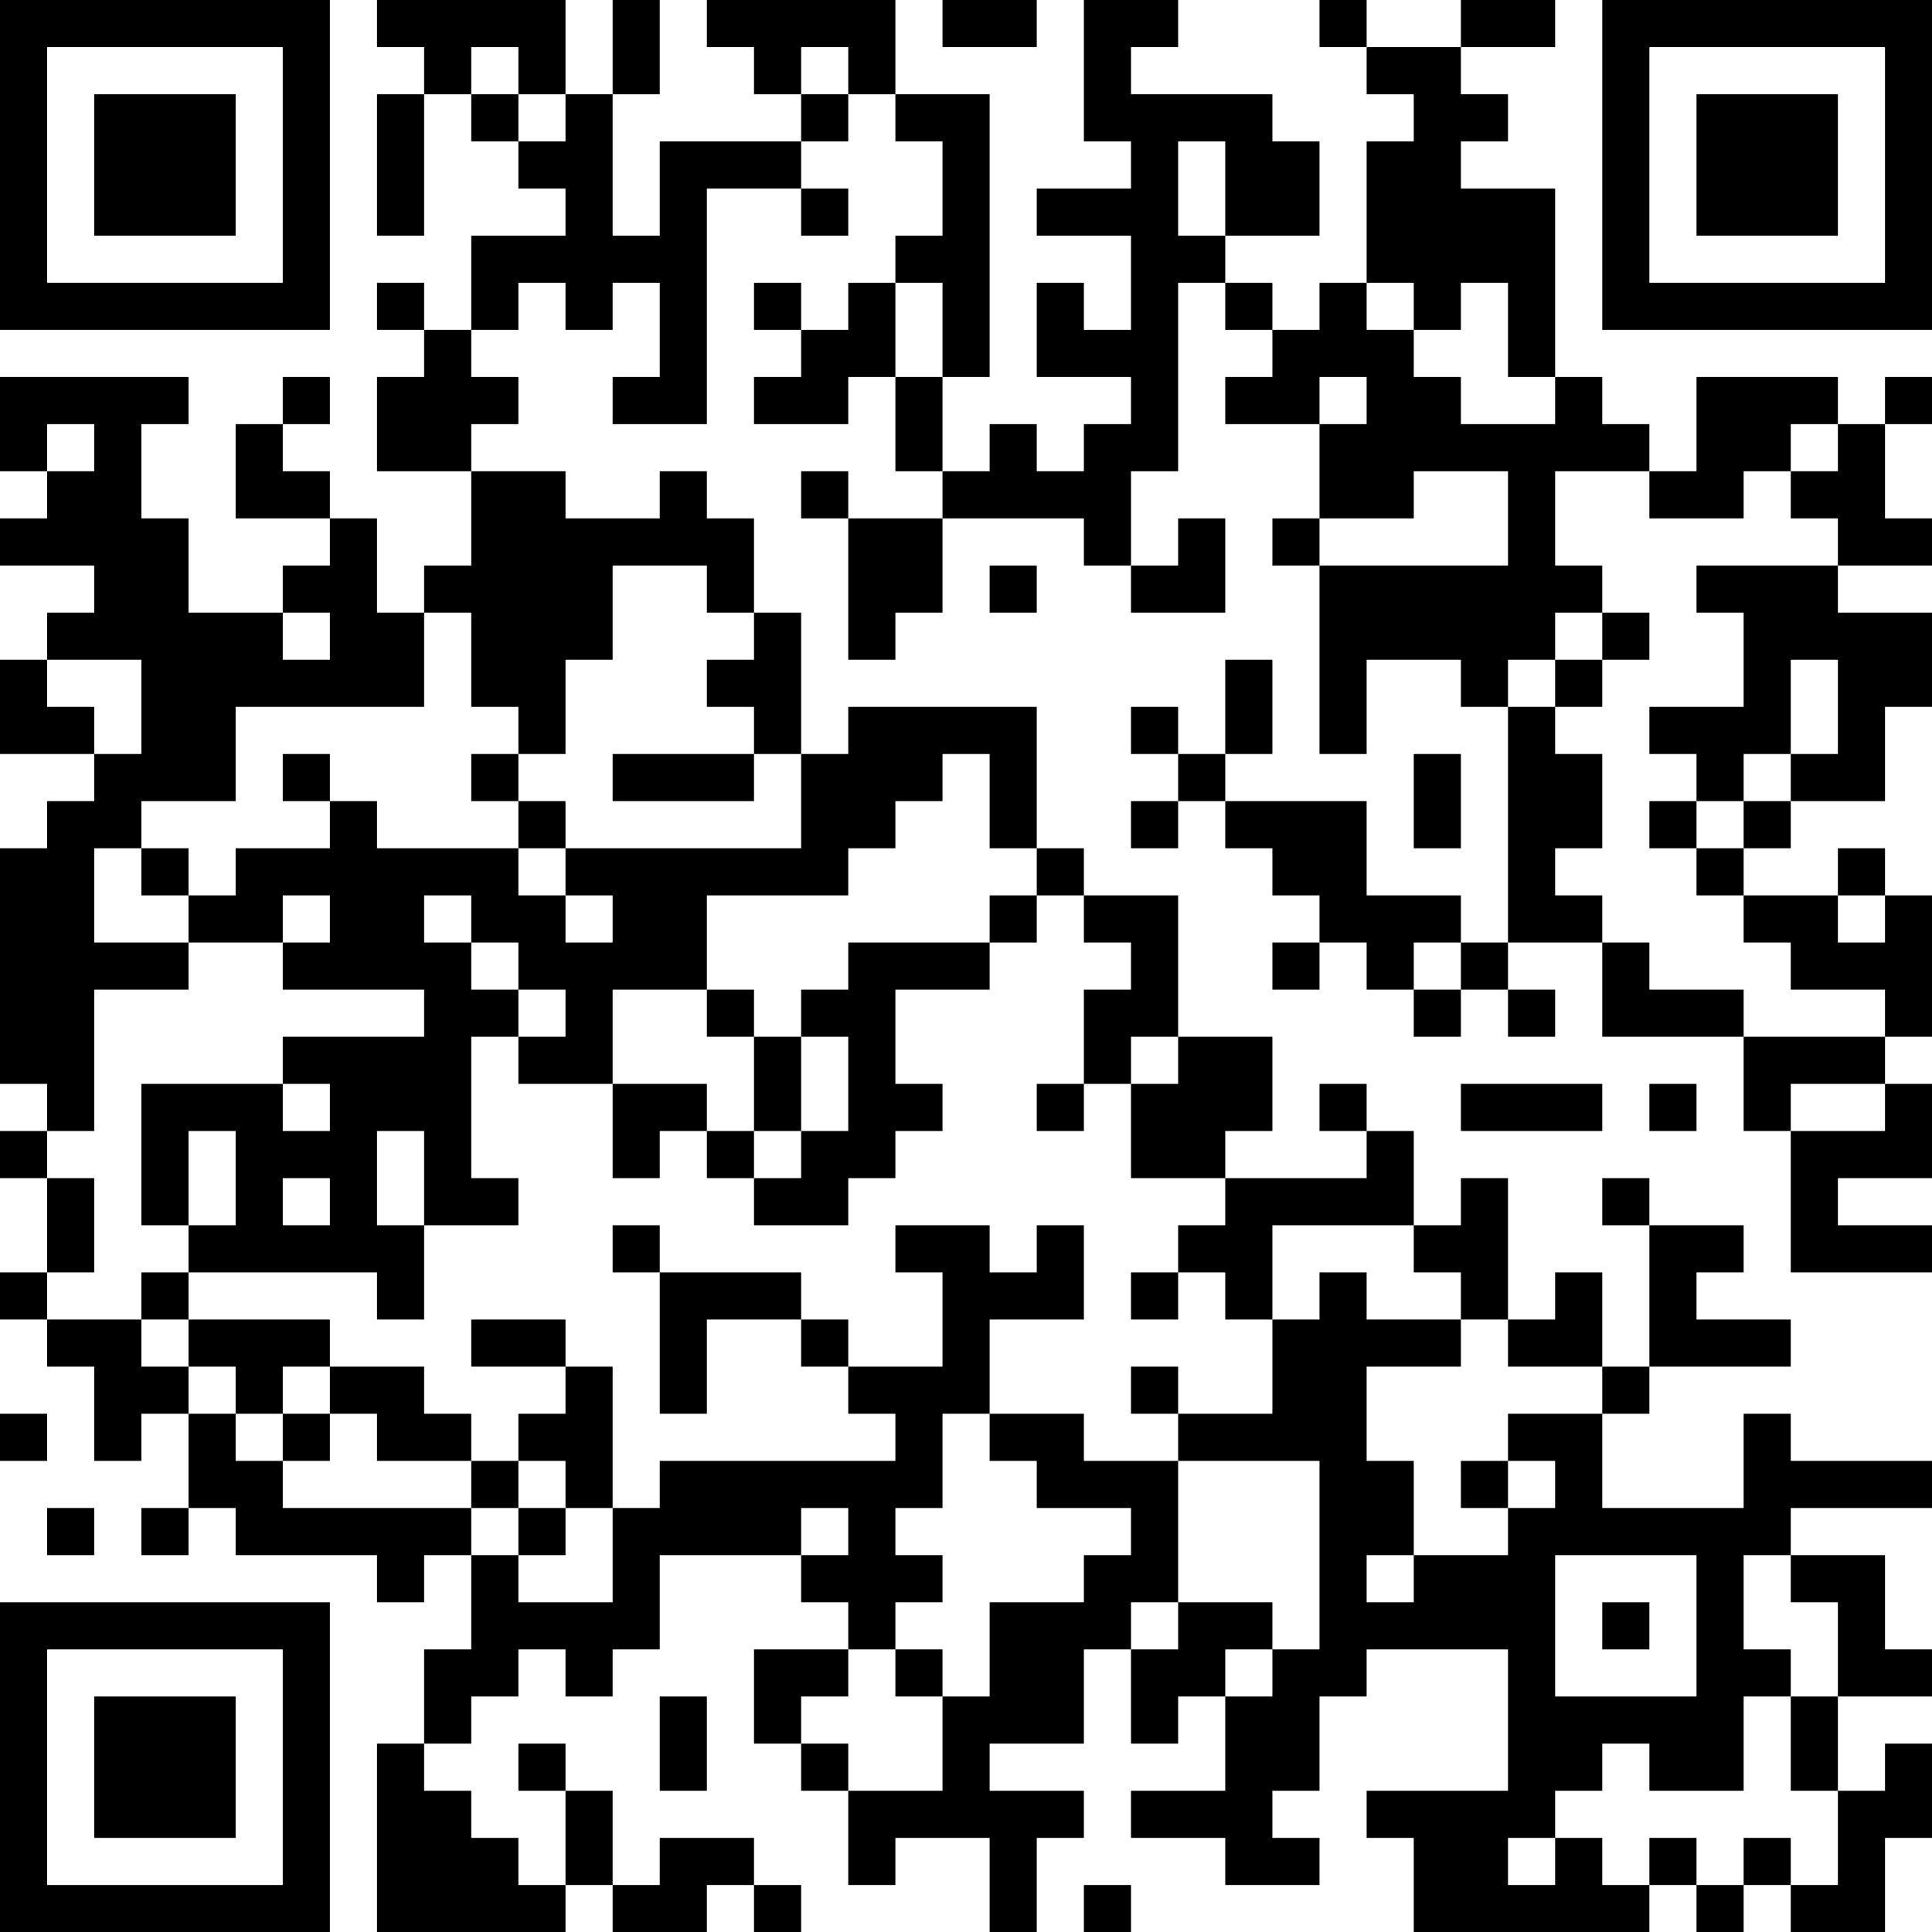 <?xml version="1.0" encoding="UTF-8"?>
<svg xmlns="http://www.w3.org/2000/svg" version="1.1" width="250" height="250" viewBox="0 0 250 250"><rect x="0" y="0" width="250" height="250" fill="#ffffff"/><g transform="scale(6.098)"><g transform="translate(0,0)"><path fill-rule="evenodd" d="M8 0L8 1L9 1L9 2L8 2L8 5L9 5L9 2L10 2L10 3L11 3L11 4L12 4L12 5L10 5L10 7L9 7L9 6L8 6L8 7L9 7L9 8L8 8L8 10L10 10L10 12L9 12L9 13L8 13L8 11L7 11L7 10L6 10L6 9L7 9L7 8L6 8L6 9L5 9L5 11L7 11L7 12L6 12L6 13L4 13L4 11L3 11L3 9L4 9L4 8L0 8L0 10L1 10L1 11L0 11L0 12L2 12L2 13L1 13L1 14L0 14L0 16L2 16L2 17L1 17L1 18L0 18L0 23L1 23L1 24L0 24L0 25L1 25L1 27L0 27L0 28L1 28L1 29L2 29L2 31L3 31L3 30L4 30L4 32L3 32L3 33L4 33L4 32L5 32L5 33L8 33L8 34L9 34L9 33L10 33L10 35L9 35L9 37L8 37L8 41L12 41L12 40L13 40L13 41L15 41L15 40L16 40L16 41L17 41L17 40L16 40L16 39L14 39L14 40L13 40L13 38L12 38L12 37L11 37L11 38L12 38L12 40L11 40L11 39L10 39L10 38L9 38L9 37L10 37L10 36L11 36L11 35L12 35L12 36L13 36L13 35L14 35L14 33L17 33L17 34L18 34L18 35L16 35L16 37L17 37L17 38L18 38L18 40L19 40L19 39L21 39L21 41L22 41L22 39L23 39L23 38L21 38L21 37L23 37L23 35L24 35L24 37L25 37L25 36L26 36L26 38L24 38L24 39L26 39L26 40L28 40L28 39L27 39L27 38L28 38L28 36L29 36L29 35L32 35L32 38L29 38L29 39L30 39L30 41L35 41L35 40L36 40L36 41L37 41L37 40L38 40L38 41L40 41L40 39L41 39L41 37L40 37L40 38L39 38L39 36L41 36L41 35L40 35L40 33L38 33L38 32L41 32L41 31L38 31L38 30L37 30L37 32L34 32L34 30L35 30L35 29L38 29L38 28L36 28L36 27L37 27L37 26L35 26L35 25L34 25L34 26L35 26L35 29L34 29L34 27L33 27L33 28L32 28L32 25L31 25L31 26L30 26L30 24L29 24L29 23L28 23L28 24L29 24L29 25L26 25L26 24L27 24L27 22L25 22L25 19L23 19L23 18L22 18L22 15L18 15L18 16L17 16L17 13L16 13L16 11L15 11L15 10L14 10L14 11L12 11L12 10L10 10L10 9L11 9L11 8L10 8L10 7L11 7L11 6L12 6L12 7L13 7L13 6L14 6L14 8L13 8L13 9L15 9L15 4L17 4L17 5L18 5L18 4L17 4L17 3L18 3L18 2L19 2L19 3L20 3L20 5L19 5L19 6L18 6L18 7L17 7L17 6L16 6L16 7L17 7L17 8L16 8L16 9L18 9L18 8L19 8L19 10L20 10L20 11L18 11L18 10L17 10L17 11L18 11L18 14L19 14L19 13L20 13L20 11L23 11L23 12L24 12L24 13L26 13L26 11L25 11L25 12L24 12L24 10L25 10L25 6L26 6L26 7L27 7L27 8L26 8L26 9L28 9L28 11L27 11L27 12L28 12L28 16L29 16L29 14L31 14L31 15L32 15L32 20L31 20L31 19L29 19L29 17L26 17L26 16L27 16L27 14L26 14L26 16L25 16L25 15L24 15L24 16L25 16L25 17L24 17L24 18L25 18L25 17L26 17L26 18L27 18L27 19L28 19L28 20L27 20L27 21L28 21L28 20L29 20L29 21L30 21L30 22L31 22L31 21L32 21L32 22L33 22L33 21L32 21L32 20L34 20L34 22L37 22L37 24L38 24L38 27L41 27L41 26L39 26L39 25L41 25L41 23L40 23L40 22L41 22L41 19L40 19L40 18L39 18L39 19L37 19L37 18L38 18L38 17L40 17L40 15L41 15L41 13L39 13L39 12L41 12L41 11L40 11L40 9L41 9L41 8L40 8L40 9L39 9L39 8L36 8L36 10L35 10L35 9L34 9L34 8L33 8L33 4L31 4L31 3L32 3L32 2L31 2L31 1L33 1L33 0L31 0L31 1L29 1L29 0L28 0L28 1L29 1L29 2L30 2L30 3L29 3L29 6L28 6L28 7L27 7L27 6L26 6L26 5L28 5L28 3L27 3L27 2L24 2L24 1L25 1L25 0L23 0L23 3L24 3L24 4L22 4L22 5L24 5L24 7L23 7L23 6L22 6L22 8L24 8L24 9L23 9L23 10L22 10L22 9L21 9L21 10L20 10L20 8L21 8L21 2L19 2L19 0L15 0L15 1L16 1L16 2L17 2L17 3L14 3L14 5L13 5L13 2L14 2L14 0L13 0L13 2L12 2L12 0ZM20 0L20 1L22 1L22 0ZM10 1L10 2L11 2L11 3L12 3L12 2L11 2L11 1ZM17 1L17 2L18 2L18 1ZM25 3L25 5L26 5L26 3ZM19 6L19 8L20 8L20 6ZM29 6L29 7L30 7L30 8L31 8L31 9L33 9L33 8L32 8L32 6L31 6L31 7L30 7L30 6ZM28 8L28 9L29 9L29 8ZM1 9L1 10L2 10L2 9ZM38 9L38 10L37 10L37 11L35 11L35 10L33 10L33 12L34 12L34 13L33 13L33 14L32 14L32 15L33 15L33 16L34 16L34 18L33 18L33 19L34 19L34 20L35 20L35 21L37 21L37 22L40 22L40 21L38 21L38 20L37 20L37 19L36 19L36 18L37 18L37 17L38 17L38 16L39 16L39 14L38 14L38 16L37 16L37 17L36 17L36 16L35 16L35 15L37 15L37 13L36 13L36 12L39 12L39 11L38 11L38 10L39 10L39 9ZM30 10L30 11L28 11L28 12L32 12L32 10ZM13 12L13 14L12 14L12 16L11 16L11 15L10 15L10 13L9 13L9 15L5 15L5 17L3 17L3 18L2 18L2 20L4 20L4 21L2 21L2 24L1 24L1 25L2 25L2 27L1 27L1 28L3 28L3 29L4 29L4 30L5 30L5 31L6 31L6 32L10 32L10 33L11 33L11 34L13 34L13 32L14 32L14 31L19 31L19 30L18 30L18 29L20 29L20 27L19 27L19 26L21 26L21 27L22 27L22 26L23 26L23 28L21 28L21 30L20 30L20 32L19 32L19 33L20 33L20 34L19 34L19 35L18 35L18 36L17 36L17 37L18 37L18 38L20 38L20 36L21 36L21 34L23 34L23 33L24 33L24 32L22 32L22 31L21 31L21 30L23 30L23 31L25 31L25 34L24 34L24 35L25 35L25 34L27 34L27 35L26 35L26 36L27 36L27 35L28 35L28 31L25 31L25 30L27 30L27 28L28 28L28 27L29 27L29 28L31 28L31 29L29 29L29 31L30 31L30 33L29 33L29 34L30 34L30 33L32 33L32 32L33 32L33 31L32 31L32 30L34 30L34 29L32 29L32 28L31 28L31 27L30 27L30 26L27 26L27 28L26 28L26 27L25 27L25 26L26 26L26 25L24 25L24 23L25 23L25 22L24 22L24 23L23 23L23 21L24 21L24 20L23 20L23 19L22 19L22 18L21 18L21 16L20 16L20 17L19 17L19 18L18 18L18 19L15 19L15 21L13 21L13 23L11 23L11 22L12 22L12 21L11 21L11 20L10 20L10 19L9 19L9 20L10 20L10 21L11 21L11 22L10 22L10 25L11 25L11 26L9 26L9 24L8 24L8 26L9 26L9 28L8 28L8 27L4 27L4 26L5 26L5 24L4 24L4 26L3 26L3 23L6 23L6 24L7 24L7 23L6 23L6 22L9 22L9 21L6 21L6 20L7 20L7 19L6 19L6 20L4 20L4 19L5 19L5 18L7 18L7 17L8 17L8 18L11 18L11 19L12 19L12 20L13 20L13 19L12 19L12 18L17 18L17 16L16 16L16 15L15 15L15 14L16 14L16 13L15 13L15 12ZM21 12L21 13L22 13L22 12ZM6 13L6 14L7 14L7 13ZM34 13L34 14L33 14L33 15L34 15L34 14L35 14L35 13ZM1 14L1 15L2 15L2 16L3 16L3 14ZM6 16L6 17L7 17L7 16ZM10 16L10 17L11 17L11 18L12 18L12 17L11 17L11 16ZM13 16L13 17L16 17L16 16ZM30 16L30 18L31 18L31 16ZM35 17L35 18L36 18L36 17ZM3 18L3 19L4 19L4 18ZM21 19L21 20L18 20L18 21L17 21L17 22L16 22L16 21L15 21L15 22L16 22L16 24L15 24L15 23L13 23L13 25L14 25L14 24L15 24L15 25L16 25L16 26L18 26L18 25L19 25L19 24L20 24L20 23L19 23L19 21L21 21L21 20L22 20L22 19ZM39 19L39 20L40 20L40 19ZM30 20L30 21L31 21L31 20ZM17 22L17 24L16 24L16 25L17 25L17 24L18 24L18 22ZM22 23L22 24L23 24L23 23ZM31 23L31 24L34 24L34 23ZM35 23L35 24L36 24L36 23ZM38 23L38 24L40 24L40 23ZM6 25L6 26L7 26L7 25ZM13 26L13 27L14 27L14 30L15 30L15 28L17 28L17 29L18 29L18 28L17 28L17 27L14 27L14 26ZM3 27L3 28L4 28L4 29L5 29L5 30L6 30L6 31L7 31L7 30L8 30L8 31L10 31L10 32L11 32L11 33L12 33L12 32L13 32L13 29L12 29L12 28L10 28L10 29L12 29L12 30L11 30L11 31L10 31L10 30L9 30L9 29L7 29L7 28L4 28L4 27ZM24 27L24 28L25 28L25 27ZM6 29L6 30L7 30L7 29ZM24 29L24 30L25 30L25 29ZM0 30L0 31L1 31L1 30ZM11 31L11 32L12 32L12 31ZM31 31L31 32L32 32L32 31ZM1 32L1 33L2 33L2 32ZM17 32L17 33L18 33L18 32ZM33 33L33 36L36 36L36 33ZM37 33L37 35L38 35L38 36L37 36L37 38L35 38L35 37L34 37L34 38L33 38L33 39L32 39L32 40L33 40L33 39L34 39L34 40L35 40L35 39L36 39L36 40L37 40L37 39L38 39L38 40L39 40L39 38L38 38L38 36L39 36L39 34L38 34L38 33ZM34 34L34 35L35 35L35 34ZM19 35L19 36L20 36L20 35ZM14 36L14 38L15 38L15 36ZM23 40L23 41L24 41L24 40ZM0 0L0 7L7 7L7 0ZM1 1L1 6L6 6L6 1ZM2 2L2 5L5 5L5 2ZM34 0L34 7L41 7L41 0ZM35 1L35 6L40 6L40 1ZM36 2L36 5L39 5L39 2ZM0 34L0 41L7 41L7 34ZM1 35L1 40L6 40L6 35ZM2 36L2 39L5 39L5 36Z" fill="#000000"/></g></g></svg>
